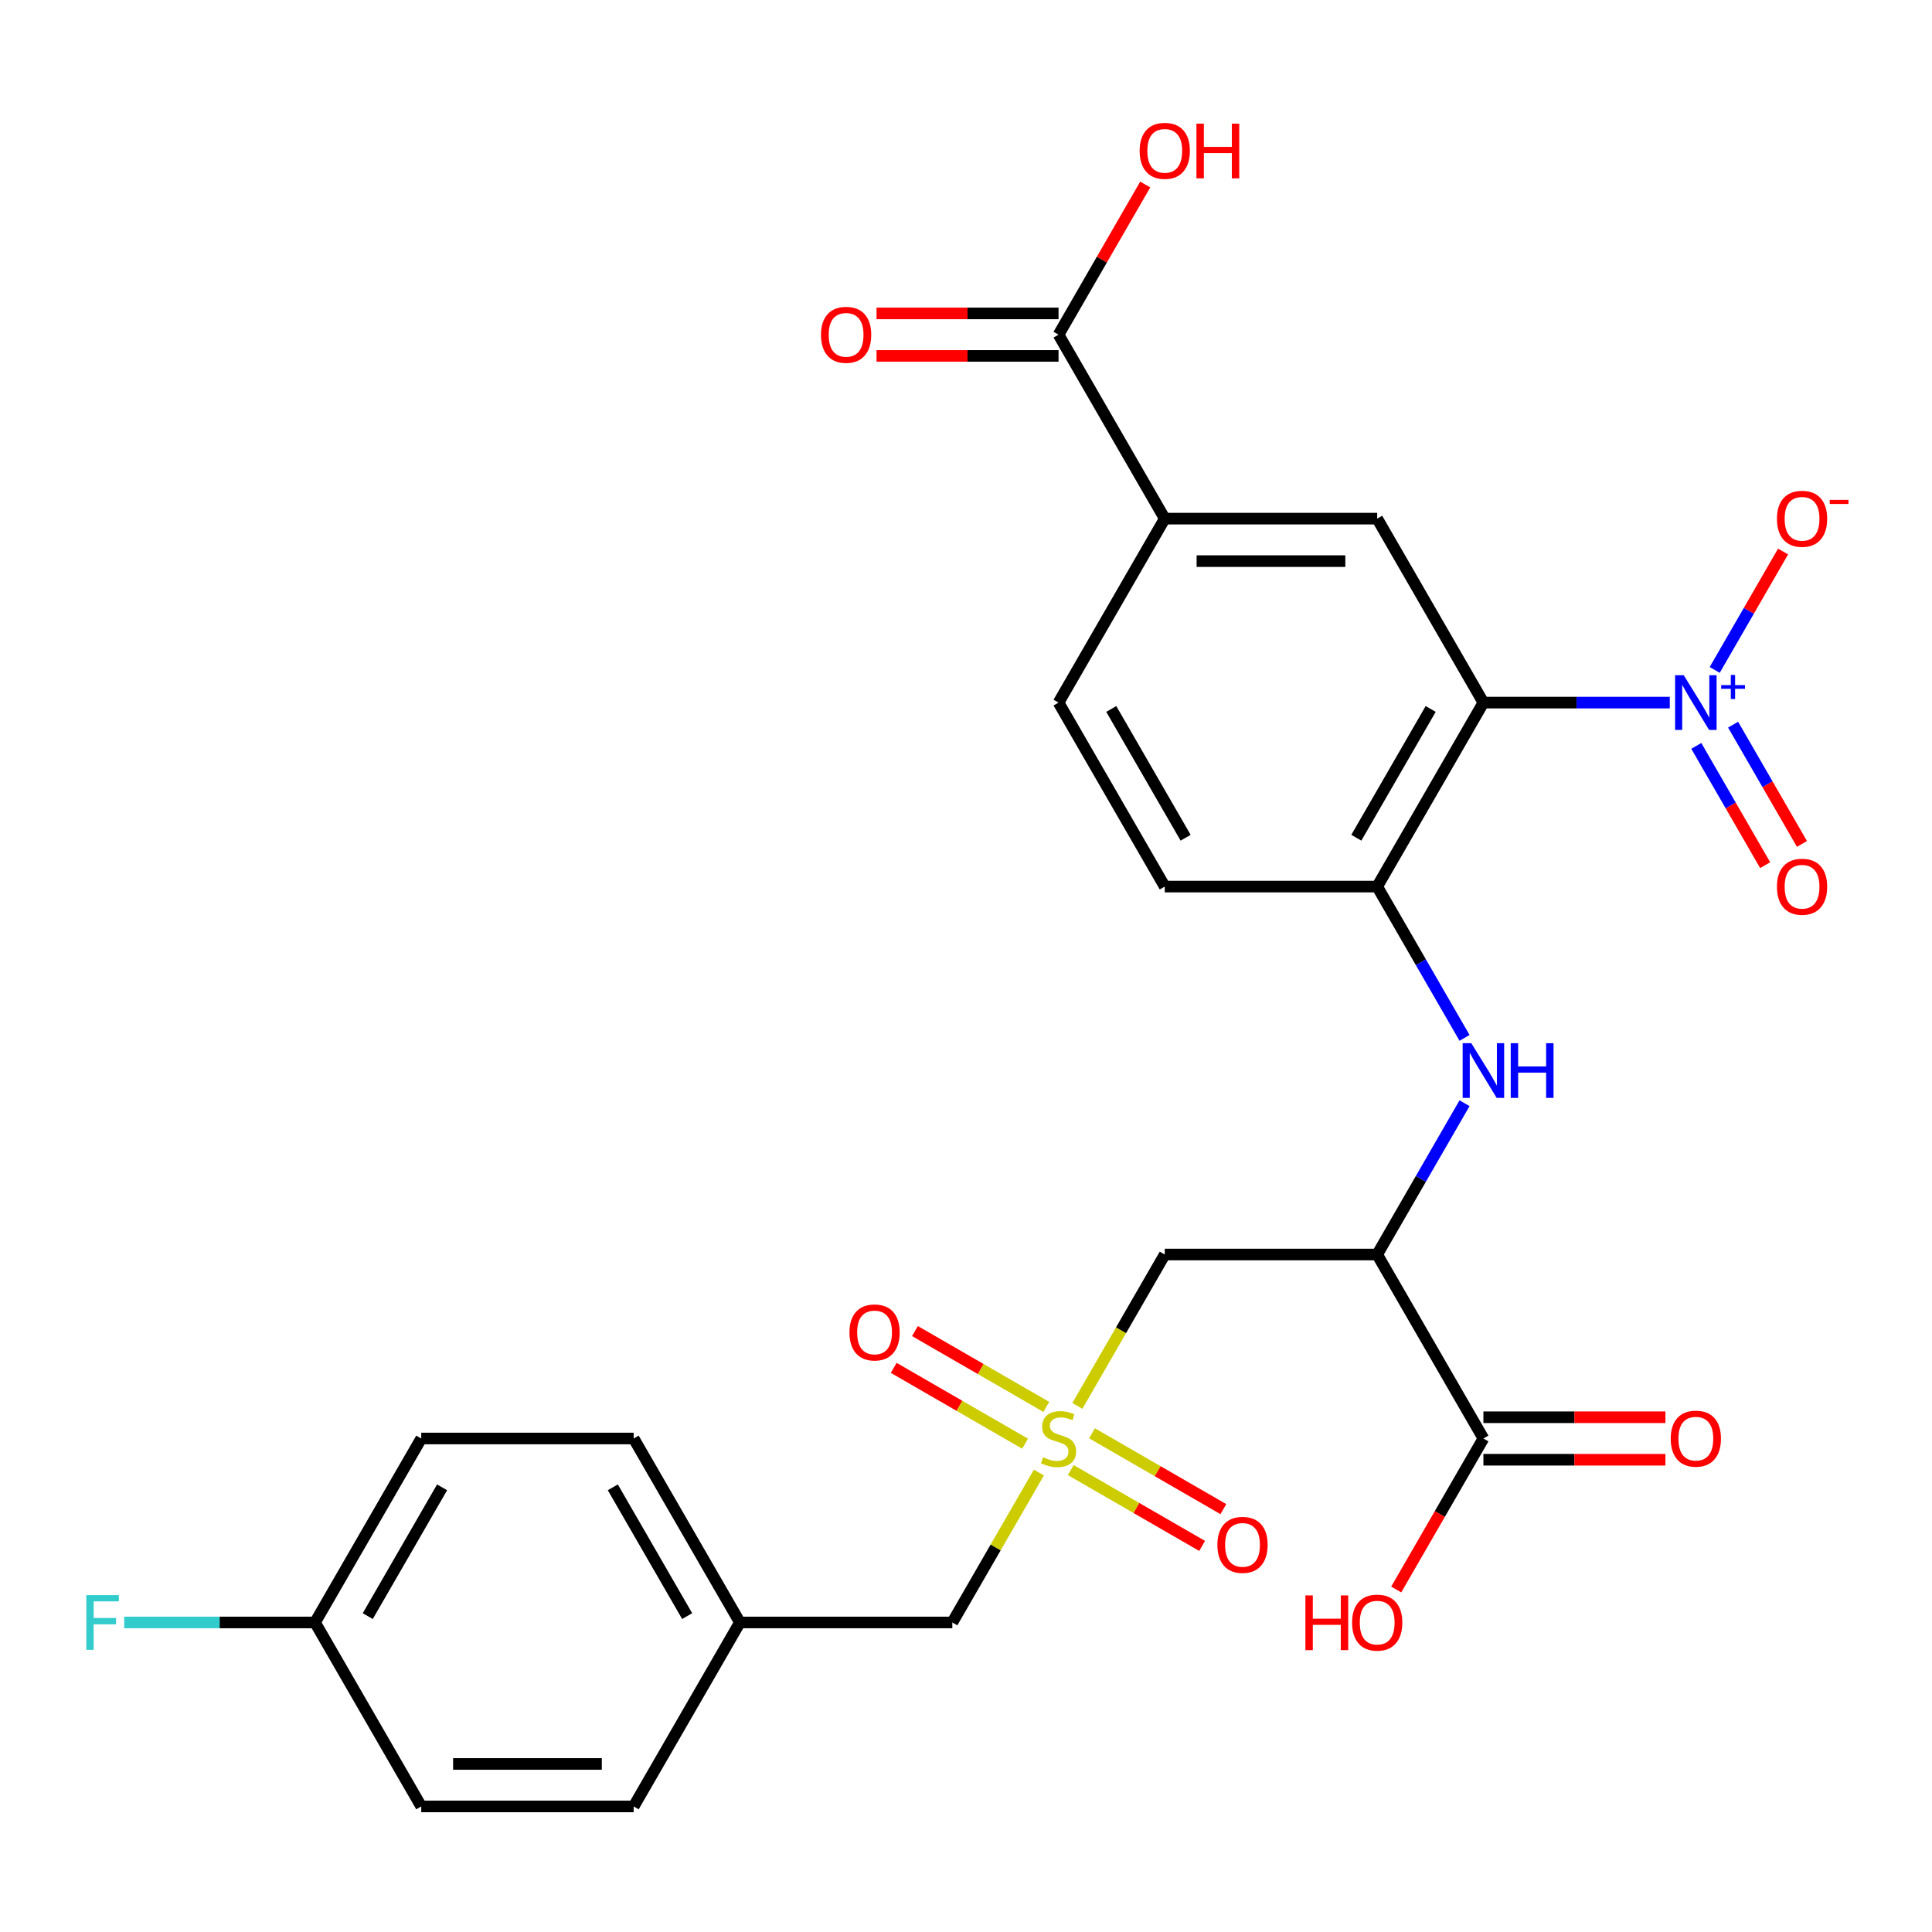 <?xml version='1.0' encoding='iso-8859-1'?>
<svg version='1.1' baseProfile='full'
              xmlns='http://www.w3.org/2000/svg'
                      xmlns:rdkit='http://www.rdkit.org/xml'
                      xmlns:xlink='http://www.w3.org/1999/xlink'
                  xml:space='preserve'
width='1000px' height='1000px' viewBox='0 0 1000 1000'>
<!-- END OF HEADER -->
<rect style='opacity:1.0;fill:#FFFFFF;stroke:none' width='1000' height='1000' x='0' y='0'> </rect>
<path class='bond-0' d='M 767.809,363.667 L 816.042,363.667' style='fill:none;fill-rule:evenodd;stroke:#000000;stroke-width:6px;stroke-linecap:butt;stroke-linejoin:miter;stroke-opacity:1' />
<path class='bond-0' d='M 816.042,363.667 L 864.275,363.667' style='fill:none;fill-rule:evenodd;stroke:#0000FF;stroke-width:6px;stroke-linecap:butt;stroke-linejoin:miter;stroke-opacity:1' />
<path class='bond-4' d='M 767.809,363.667 L 712.831,458.891' style='fill:none;fill-rule:evenodd;stroke:#000000;stroke-width:6px;stroke-linecap:butt;stroke-linejoin:miter;stroke-opacity:1' />
<path class='bond-4' d='M 740.518,366.955 L 702.033,433.611' style='fill:none;fill-rule:evenodd;stroke:#000000;stroke-width:6px;stroke-linecap:butt;stroke-linejoin:miter;stroke-opacity:1' />
<path class='bond-6' d='M 767.809,363.667 L 712.831,268.443' style='fill:none;fill-rule:evenodd;stroke:#000000;stroke-width:6px;stroke-linecap:butt;stroke-linejoin:miter;stroke-opacity:1' />
<path class='bond-10' d='M 887.526,346.758 L 905.22,316.111' style='fill:none;fill-rule:evenodd;stroke:#0000FF;stroke-width:6px;stroke-linecap:butt;stroke-linejoin:miter;stroke-opacity:1' />
<path class='bond-10' d='M 905.22,316.111 L 922.915,285.464' style='fill:none;fill-rule:evenodd;stroke:#FF0000;stroke-width:6px;stroke-linecap:butt;stroke-linejoin:miter;stroke-opacity:1' />
<path class='bond-13' d='M 878.004,386.073 L 895.825,416.94' style='fill:none;fill-rule:evenodd;stroke:#0000FF;stroke-width:6px;stroke-linecap:butt;stroke-linejoin:miter;stroke-opacity:1' />
<path class='bond-13' d='M 895.825,416.94 L 913.646,447.808' style='fill:none;fill-rule:evenodd;stroke:#FF0000;stroke-width:6px;stroke-linecap:butt;stroke-linejoin:miter;stroke-opacity:1' />
<path class='bond-13' d='M 897.049,375.078 L 914.87,405.945' style='fill:none;fill-rule:evenodd;stroke:#0000FF;stroke-width:6px;stroke-linecap:butt;stroke-linejoin:miter;stroke-opacity:1' />
<path class='bond-13' d='M 914.87,405.945 L 932.691,436.812' style='fill:none;fill-rule:evenodd;stroke:#FF0000;stroke-width:6px;stroke-linecap:butt;stroke-linejoin:miter;stroke-opacity:1' />
<path class='bond-1' d='M 557.638,727.693 L 580.257,688.516' style='fill:none;fill-rule:evenodd;stroke:#CCCC00;stroke-width:6px;stroke-linecap:butt;stroke-linejoin:miter;stroke-opacity:1' />
<path class='bond-1' d='M 580.257,688.516 L 602.876,649.338' style='fill:none;fill-rule:evenodd;stroke:#000000;stroke-width:6px;stroke-linecap:butt;stroke-linejoin:miter;stroke-opacity:1' />
<path class='bond-11' d='M 554.23,760.914 L 588.224,780.54' style='fill:none;fill-rule:evenodd;stroke:#CCCC00;stroke-width:6px;stroke-linecap:butt;stroke-linejoin:miter;stroke-opacity:1' />
<path class='bond-11' d='M 588.224,780.54 L 622.218,800.167' style='fill:none;fill-rule:evenodd;stroke:#FF0000;stroke-width:6px;stroke-linecap:butt;stroke-linejoin:miter;stroke-opacity:1' />
<path class='bond-11' d='M 565.226,741.869 L 599.219,761.495' style='fill:none;fill-rule:evenodd;stroke:#CCCC00;stroke-width:6px;stroke-linecap:butt;stroke-linejoin:miter;stroke-opacity:1' />
<path class='bond-11' d='M 599.219,761.495 L 633.213,781.122' style='fill:none;fill-rule:evenodd;stroke:#FF0000;stroke-width:6px;stroke-linecap:butt;stroke-linejoin:miter;stroke-opacity:1' />
<path class='bond-12' d='M 541.568,728.21 L 507.574,708.584' style='fill:none;fill-rule:evenodd;stroke:#CCCC00;stroke-width:6px;stroke-linecap:butt;stroke-linejoin:miter;stroke-opacity:1' />
<path class='bond-12' d='M 507.574,708.584 L 473.58,688.958' style='fill:none;fill-rule:evenodd;stroke:#FF0000;stroke-width:6px;stroke-linecap:butt;stroke-linejoin:miter;stroke-opacity:1' />
<path class='bond-12' d='M 530.572,747.255 L 496.578,727.629' style='fill:none;fill-rule:evenodd;stroke:#CCCC00;stroke-width:6px;stroke-linecap:butt;stroke-linejoin:miter;stroke-opacity:1' />
<path class='bond-12' d='M 496.578,727.629 L 462.585,708.002' style='fill:none;fill-rule:evenodd;stroke:#FF0000;stroke-width:6px;stroke-linecap:butt;stroke-linejoin:miter;stroke-opacity:1' />
<path class='bond-14' d='M 537.721,762.191 L 515.321,800.988' style='fill:none;fill-rule:evenodd;stroke:#CCCC00;stroke-width:6px;stroke-linecap:butt;stroke-linejoin:miter;stroke-opacity:1' />
<path class='bond-14' d='M 515.321,800.988 L 492.921,839.786' style='fill:none;fill-rule:evenodd;stroke:#000000;stroke-width:6px;stroke-linecap:butt;stroke-linejoin:miter;stroke-opacity:1' />
<path class='bond-2' d='M 712.831,649.338 L 735.439,610.181' style='fill:none;fill-rule:evenodd;stroke:#000000;stroke-width:6px;stroke-linecap:butt;stroke-linejoin:miter;stroke-opacity:1' />
<path class='bond-2' d='M 735.439,610.181 L 758.047,571.023' style='fill:none;fill-rule:evenodd;stroke:#0000FF;stroke-width:6px;stroke-linecap:butt;stroke-linejoin:miter;stroke-opacity:1' />
<path class='bond-3' d='M 712.831,649.338 L 602.876,649.338' style='fill:none;fill-rule:evenodd;stroke:#000000;stroke-width:6px;stroke-linecap:butt;stroke-linejoin:miter;stroke-opacity:1' />
<path class='bond-7' d='M 712.831,649.338 L 767.809,744.562' style='fill:none;fill-rule:evenodd;stroke:#000000;stroke-width:6px;stroke-linecap:butt;stroke-linejoin:miter;stroke-opacity:1' />
<path class='bond-5' d='M 712.831,458.891 L 735.439,498.048' style='fill:none;fill-rule:evenodd;stroke:#000000;stroke-width:6px;stroke-linecap:butt;stroke-linejoin:miter;stroke-opacity:1' />
<path class='bond-5' d='M 735.439,498.048 L 758.047,537.206' style='fill:none;fill-rule:evenodd;stroke:#0000FF;stroke-width:6px;stroke-linecap:butt;stroke-linejoin:miter;stroke-opacity:1' />
<path class='bond-15' d='M 712.831,458.891 L 602.876,458.891' style='fill:none;fill-rule:evenodd;stroke:#000000;stroke-width:6px;stroke-linecap:butt;stroke-linejoin:miter;stroke-opacity:1' />
<path class='bond-8' d='M 712.831,268.443 L 602.876,268.443' style='fill:none;fill-rule:evenodd;stroke:#000000;stroke-width:6px;stroke-linecap:butt;stroke-linejoin:miter;stroke-opacity:1' />
<path class='bond-8' d='M 696.338,290.434 L 619.37,290.434' style='fill:none;fill-rule:evenodd;stroke:#000000;stroke-width:6px;stroke-linecap:butt;stroke-linejoin:miter;stroke-opacity:1' />
<path class='bond-16' d='M 767.809,755.558 L 814.912,755.558' style='fill:none;fill-rule:evenodd;stroke:#000000;stroke-width:6px;stroke-linecap:butt;stroke-linejoin:miter;stroke-opacity:1' />
<path class='bond-16' d='M 814.912,755.558 L 862.015,755.558' style='fill:none;fill-rule:evenodd;stroke:#FF0000;stroke-width:6px;stroke-linecap:butt;stroke-linejoin:miter;stroke-opacity:1' />
<path class='bond-16' d='M 767.809,733.567 L 814.912,733.567' style='fill:none;fill-rule:evenodd;stroke:#000000;stroke-width:6px;stroke-linecap:butt;stroke-linejoin:miter;stroke-opacity:1' />
<path class='bond-16' d='M 814.912,733.567 L 862.015,733.567' style='fill:none;fill-rule:evenodd;stroke:#FF0000;stroke-width:6px;stroke-linecap:butt;stroke-linejoin:miter;stroke-opacity:1' />
<path class='bond-19' d='M 767.809,744.562 L 745.248,783.64' style='fill:none;fill-rule:evenodd;stroke:#000000;stroke-width:6px;stroke-linecap:butt;stroke-linejoin:miter;stroke-opacity:1' />
<path class='bond-19' d='M 745.248,783.64 L 722.686,822.717' style='fill:none;fill-rule:evenodd;stroke:#FF0000;stroke-width:6px;stroke-linecap:butt;stroke-linejoin:miter;stroke-opacity:1' />
<path class='bond-9' d='M 602.876,268.443 L 547.899,173.219' style='fill:none;fill-rule:evenodd;stroke:#000000;stroke-width:6px;stroke-linecap:butt;stroke-linejoin:miter;stroke-opacity:1' />
<path class='bond-18' d='M 602.876,268.443 L 547.899,363.667' style='fill:none;fill-rule:evenodd;stroke:#000000;stroke-width:6px;stroke-linecap:butt;stroke-linejoin:miter;stroke-opacity:1' />
<path class='bond-17' d='M 547.899,162.224 L 500.796,162.224' style='fill:none;fill-rule:evenodd;stroke:#000000;stroke-width:6px;stroke-linecap:butt;stroke-linejoin:miter;stroke-opacity:1' />
<path class='bond-17' d='M 500.796,162.224 L 453.693,162.224' style='fill:none;fill-rule:evenodd;stroke:#FF0000;stroke-width:6px;stroke-linecap:butt;stroke-linejoin:miter;stroke-opacity:1' />
<path class='bond-17' d='M 547.899,184.215 L 500.796,184.215' style='fill:none;fill-rule:evenodd;stroke:#000000;stroke-width:6px;stroke-linecap:butt;stroke-linejoin:miter;stroke-opacity:1' />
<path class='bond-17' d='M 500.796,184.215 L 453.693,184.215' style='fill:none;fill-rule:evenodd;stroke:#FF0000;stroke-width:6px;stroke-linecap:butt;stroke-linejoin:miter;stroke-opacity:1' />
<path class='bond-20' d='M 547.899,173.219 L 570.333,134.362' style='fill:none;fill-rule:evenodd;stroke:#000000;stroke-width:6px;stroke-linecap:butt;stroke-linejoin:miter;stroke-opacity:1' />
<path class='bond-20' d='M 570.333,134.362 L 592.768,95.504' style='fill:none;fill-rule:evenodd;stroke:#FF0000;stroke-width:6px;stroke-linecap:butt;stroke-linejoin:miter;stroke-opacity:1' />
<path class='bond-21' d='M 492.921,839.786 L 382.966,839.786' style='fill:none;fill-rule:evenodd;stroke:#000000;stroke-width:6px;stroke-linecap:butt;stroke-linejoin:miter;stroke-opacity:1' />
<path class='bond-28' d='M 602.876,458.891 L 547.899,363.667' style='fill:none;fill-rule:evenodd;stroke:#000000;stroke-width:6px;stroke-linecap:butt;stroke-linejoin:miter;stroke-opacity:1' />
<path class='bond-28' d='M 613.675,433.611 L 575.19,366.955' style='fill:none;fill-rule:evenodd;stroke:#000000;stroke-width:6px;stroke-linecap:butt;stroke-linejoin:miter;stroke-opacity:1' />
<path class='bond-26' d='M 382.966,839.786 L 327.989,935.01' style='fill:none;fill-rule:evenodd;stroke:#000000;stroke-width:6px;stroke-linecap:butt;stroke-linejoin:miter;stroke-opacity:1' />
<path class='bond-27' d='M 382.966,839.786 L 327.989,744.562' style='fill:none;fill-rule:evenodd;stroke:#000000;stroke-width:6px;stroke-linecap:butt;stroke-linejoin:miter;stroke-opacity:1' />
<path class='bond-27' d='M 355.675,836.498 L 317.191,769.841' style='fill:none;fill-rule:evenodd;stroke:#000000;stroke-width:6px;stroke-linecap:butt;stroke-linejoin:miter;stroke-opacity:1' />
<path class='bond-22' d='M 163.056,839.786 L 218.034,744.562' style='fill:none;fill-rule:evenodd;stroke:#000000;stroke-width:6px;stroke-linecap:butt;stroke-linejoin:miter;stroke-opacity:1' />
<path class='bond-22' d='M 190.348,836.498 L 228.832,769.841' style='fill:none;fill-rule:evenodd;stroke:#000000;stroke-width:6px;stroke-linecap:butt;stroke-linejoin:miter;stroke-opacity:1' />
<path class='bond-23' d='M 163.056,839.786 L 113.663,839.786' style='fill:none;fill-rule:evenodd;stroke:#000000;stroke-width:6px;stroke-linecap:butt;stroke-linejoin:miter;stroke-opacity:1' />
<path class='bond-23' d='M 113.663,839.786 L 64.27,839.786' style='fill:none;fill-rule:evenodd;stroke:#33CCCC;stroke-width:6px;stroke-linecap:butt;stroke-linejoin:miter;stroke-opacity:1' />
<path class='bond-29' d='M 163.056,839.786 L 218.034,935.01' style='fill:none;fill-rule:evenodd;stroke:#000000;stroke-width:6px;stroke-linecap:butt;stroke-linejoin:miter;stroke-opacity:1' />
<path class='bond-24' d='M 218.034,935.01 L 327.989,935.01' style='fill:none;fill-rule:evenodd;stroke:#000000;stroke-width:6px;stroke-linecap:butt;stroke-linejoin:miter;stroke-opacity:1' />
<path class='bond-24' d='M 234.527,913.019 L 311.496,913.019' style='fill:none;fill-rule:evenodd;stroke:#000000;stroke-width:6px;stroke-linecap:butt;stroke-linejoin:miter;stroke-opacity:1' />
<path class='bond-25' d='M 218.034,744.562 L 327.989,744.562' style='fill:none;fill-rule:evenodd;stroke:#000000;stroke-width:6px;stroke-linecap:butt;stroke-linejoin:miter;stroke-opacity:1' />
<path  class='atom-1' d='M 871.504 349.507
L 880.784 364.507
Q 881.704 365.987, 883.184 368.667
Q 884.664 371.347, 884.744 371.507
L 884.744 349.507
L 888.504 349.507
L 888.504 377.827
L 884.624 377.827
L 874.664 361.427
Q 873.504 359.507, 872.264 357.307
Q 871.064 355.107, 870.704 354.427
L 870.704 377.827
L 867.024 377.827
L 867.024 349.507
L 871.504 349.507
' fill='#0000FF'/>
<path  class='atom-1' d='M 890.88 354.612
L 895.87 354.612
L 895.87 349.358
L 898.087 349.358
L 898.087 354.612
L 903.209 354.612
L 903.209 356.512
L 898.087 356.512
L 898.087 361.792
L 895.87 361.792
L 895.87 356.512
L 890.88 356.512
L 890.88 354.612
' fill='#0000FF'/>
<path  class='atom-2' d='M 539.899 754.282
Q 540.219 754.402, 541.539 754.962
Q 542.859 755.522, 544.299 755.882
Q 545.779 756.202, 547.219 756.202
Q 549.899 756.202, 551.459 754.922
Q 553.019 753.602, 553.019 751.322
Q 553.019 749.762, 552.219 748.802
Q 551.459 747.842, 550.259 747.322
Q 549.059 746.802, 547.059 746.202
Q 544.539 745.442, 543.019 744.722
Q 541.539 744.002, 540.459 742.482
Q 539.419 740.962, 539.419 738.402
Q 539.419 734.842, 541.819 732.642
Q 544.259 730.442, 549.059 730.442
Q 552.339 730.442, 556.059 732.002
L 555.139 735.082
Q 551.739 733.682, 549.179 733.682
Q 546.419 733.682, 544.899 734.842
Q 543.379 735.962, 543.419 737.922
Q 543.419 739.442, 544.179 740.362
Q 544.979 741.282, 546.099 741.802
Q 547.259 742.322, 549.179 742.922
Q 551.739 743.722, 553.259 744.522
Q 554.779 745.322, 555.859 746.962
Q 556.979 748.562, 556.979 751.322
Q 556.979 755.242, 554.339 757.362
Q 551.739 759.442, 547.379 759.442
Q 544.859 759.442, 542.939 758.882
Q 541.059 758.362, 538.819 757.442
L 539.899 754.282
' fill='#CCCC00'/>
<path  class='atom-6' d='M 761.549 539.954
L 770.829 554.954
Q 771.749 556.434, 773.229 559.114
Q 774.709 561.794, 774.789 561.954
L 774.789 539.954
L 778.549 539.954
L 778.549 568.274
L 774.669 568.274
L 764.709 551.874
Q 763.549 549.954, 762.309 547.754
Q 761.109 545.554, 760.749 544.874
L 760.749 568.274
L 757.069 568.274
L 757.069 539.954
L 761.549 539.954
' fill='#0000FF'/>
<path  class='atom-6' d='M 781.949 539.954
L 785.789 539.954
L 785.789 551.994
L 800.269 551.994
L 800.269 539.954
L 804.109 539.954
L 804.109 568.274
L 800.269 568.274
L 800.269 555.194
L 785.789 555.194
L 785.789 568.274
L 781.949 568.274
L 781.949 539.954
' fill='#0000FF'/>
<path  class='atom-11' d='M 919.741 268.523
Q 919.741 261.723, 923.101 257.923
Q 926.461 254.123, 932.741 254.123
Q 939.021 254.123, 942.381 257.923
Q 945.741 261.723, 945.741 268.523
Q 945.741 275.403, 942.341 279.323
Q 938.941 283.203, 932.741 283.203
Q 926.501 283.203, 923.101 279.323
Q 919.741 275.443, 919.741 268.523
M 932.741 280.003
Q 937.061 280.003, 939.381 277.123
Q 941.741 274.203, 941.741 268.523
Q 941.741 262.963, 939.381 260.163
Q 937.061 257.323, 932.741 257.323
Q 928.421 257.323, 926.061 260.123
Q 923.741 262.923, 923.741 268.523
Q 923.741 274.243, 926.061 277.123
Q 928.421 280.003, 932.741 280.003
' fill='#FF0000'/>
<path  class='atom-11' d='M 947.061 258.745
L 956.75 258.745
L 956.75 260.857
L 947.061 260.857
L 947.061 258.745
' fill='#FF0000'/>
<path  class='atom-12' d='M 630.123 799.62
Q 630.123 792.82, 633.483 789.02
Q 636.843 785.22, 643.123 785.22
Q 649.403 785.22, 652.763 789.02
Q 656.123 792.82, 656.123 799.62
Q 656.123 806.5, 652.723 810.42
Q 649.323 814.3, 643.123 814.3
Q 636.883 814.3, 633.483 810.42
Q 630.123 806.54, 630.123 799.62
M 643.123 811.1
Q 647.443 811.1, 649.763 808.22
Q 652.123 805.3, 652.123 799.62
Q 652.123 794.06, 649.763 791.26
Q 647.443 788.42, 643.123 788.42
Q 638.803 788.42, 636.443 791.22
Q 634.123 794.02, 634.123 799.62
Q 634.123 805.34, 636.443 808.22
Q 638.803 811.1, 643.123 811.1
' fill='#FF0000'/>
<path  class='atom-13' d='M 439.675 689.665
Q 439.675 682.865, 443.035 679.065
Q 446.395 675.265, 452.675 675.265
Q 458.955 675.265, 462.315 679.065
Q 465.675 682.865, 465.675 689.665
Q 465.675 696.545, 462.275 700.465
Q 458.875 704.345, 452.675 704.345
Q 446.435 704.345, 443.035 700.465
Q 439.675 696.585, 439.675 689.665
M 452.675 701.145
Q 456.995 701.145, 459.315 698.265
Q 461.675 695.345, 461.675 689.665
Q 461.675 684.105, 459.315 681.305
Q 456.995 678.465, 452.675 678.465
Q 448.355 678.465, 445.995 681.265
Q 443.675 684.065, 443.675 689.665
Q 443.675 695.385, 445.995 698.265
Q 448.355 701.145, 452.675 701.145
' fill='#FF0000'/>
<path  class='atom-14' d='M 919.741 458.971
Q 919.741 452.171, 923.101 448.371
Q 926.461 444.571, 932.741 444.571
Q 939.021 444.571, 942.381 448.371
Q 945.741 452.171, 945.741 458.971
Q 945.741 465.851, 942.341 469.771
Q 938.941 473.651, 932.741 473.651
Q 926.501 473.651, 923.101 469.771
Q 919.741 465.891, 919.741 458.971
M 932.741 470.451
Q 937.061 470.451, 939.381 467.571
Q 941.741 464.651, 941.741 458.971
Q 941.741 453.411, 939.381 450.611
Q 937.061 447.771, 932.741 447.771
Q 928.421 447.771, 926.061 450.571
Q 923.741 453.371, 923.741 458.971
Q 923.741 464.691, 926.061 467.571
Q 928.421 470.451, 932.741 470.451
' fill='#FF0000'/>
<path  class='atom-17' d='M 864.764 744.642
Q 864.764 737.842, 868.124 734.042
Q 871.484 730.242, 877.764 730.242
Q 884.044 730.242, 887.404 734.042
Q 890.764 737.842, 890.764 744.642
Q 890.764 751.522, 887.364 755.442
Q 883.964 759.322, 877.764 759.322
Q 871.524 759.322, 868.124 755.442
Q 864.764 751.562, 864.764 744.642
M 877.764 756.122
Q 882.084 756.122, 884.404 753.242
Q 886.764 750.322, 886.764 744.642
Q 886.764 739.082, 884.404 736.282
Q 882.084 733.442, 877.764 733.442
Q 873.444 733.442, 871.084 736.242
Q 868.764 739.042, 868.764 744.642
Q 868.764 750.362, 871.084 753.242
Q 873.444 756.122, 877.764 756.122
' fill='#FF0000'/>
<path  class='atom-18' d='M 424.944 173.299
Q 424.944 166.499, 428.304 162.699
Q 431.664 158.899, 437.944 158.899
Q 444.224 158.899, 447.584 162.699
Q 450.944 166.499, 450.944 173.299
Q 450.944 180.179, 447.544 184.099
Q 444.144 187.979, 437.944 187.979
Q 431.704 187.979, 428.304 184.099
Q 424.944 180.219, 424.944 173.299
M 437.944 184.779
Q 442.264 184.779, 444.584 181.899
Q 446.944 178.979, 446.944 173.299
Q 446.944 167.739, 444.584 164.939
Q 442.264 162.099, 437.944 162.099
Q 433.624 162.099, 431.264 164.899
Q 428.944 167.699, 428.944 173.299
Q 428.944 179.019, 431.264 181.899
Q 433.624 184.779, 437.944 184.779
' fill='#FF0000'/>
<path  class='atom-20' d='M 675.671 825.786
L 679.511 825.786
L 679.511 837.826
L 693.991 837.826
L 693.991 825.786
L 697.831 825.786
L 697.831 854.106
L 693.991 854.106
L 693.991 841.026
L 679.511 841.026
L 679.511 854.106
L 675.671 854.106
L 675.671 825.786
' fill='#FF0000'/>
<path  class='atom-20' d='M 699.831 839.866
Q 699.831 833.066, 703.191 829.266
Q 706.551 825.466, 712.831 825.466
Q 719.111 825.466, 722.471 829.266
Q 725.831 833.066, 725.831 839.866
Q 725.831 846.746, 722.431 850.666
Q 719.031 854.546, 712.831 854.546
Q 706.591 854.546, 703.191 850.666
Q 699.831 846.786, 699.831 839.866
M 712.831 851.346
Q 717.151 851.346, 719.471 848.466
Q 721.831 845.546, 721.831 839.866
Q 721.831 834.306, 719.471 831.506
Q 717.151 828.666, 712.831 828.666
Q 708.511 828.666, 706.151 831.466
Q 703.831 834.266, 703.831 839.866
Q 703.831 845.586, 706.151 848.466
Q 708.511 851.346, 712.831 851.346
' fill='#FF0000'/>
<path  class='atom-21' d='M 589.876 78.075
Q 589.876 71.275, 593.236 67.475
Q 596.596 63.675, 602.876 63.675
Q 609.156 63.675, 612.516 67.475
Q 615.876 71.275, 615.876 78.075
Q 615.876 84.955, 612.476 88.875
Q 609.076 92.755, 602.876 92.755
Q 596.636 92.755, 593.236 88.875
Q 589.876 84.995, 589.876 78.075
M 602.876 89.555
Q 607.196 89.555, 609.516 86.675
Q 611.876 83.755, 611.876 78.075
Q 611.876 72.515, 609.516 69.715
Q 607.196 66.875, 602.876 66.875
Q 598.556 66.875, 596.196 69.675
Q 593.876 72.475, 593.876 78.075
Q 593.876 83.795, 596.196 86.675
Q 598.556 89.555, 602.876 89.555
' fill='#FF0000'/>
<path  class='atom-21' d='M 619.276 63.995
L 623.116 63.995
L 623.116 76.035
L 637.596 76.035
L 637.596 63.995
L 641.436 63.995
L 641.436 92.315
L 637.596 92.315
L 637.596 79.235
L 623.116 79.235
L 623.116 92.315
L 619.276 92.315
L 619.276 63.995
' fill='#FF0000'/>
<path  class='atom-24' d='M 44.681 825.626
L 61.521 825.626
L 61.521 828.866
L 48.481 828.866
L 48.481 837.466
L 60.081 837.466
L 60.081 840.746
L 48.481 840.746
L 48.481 853.946
L 44.681 853.946
L 44.681 825.626
' fill='#33CCCC'/>
</svg>
